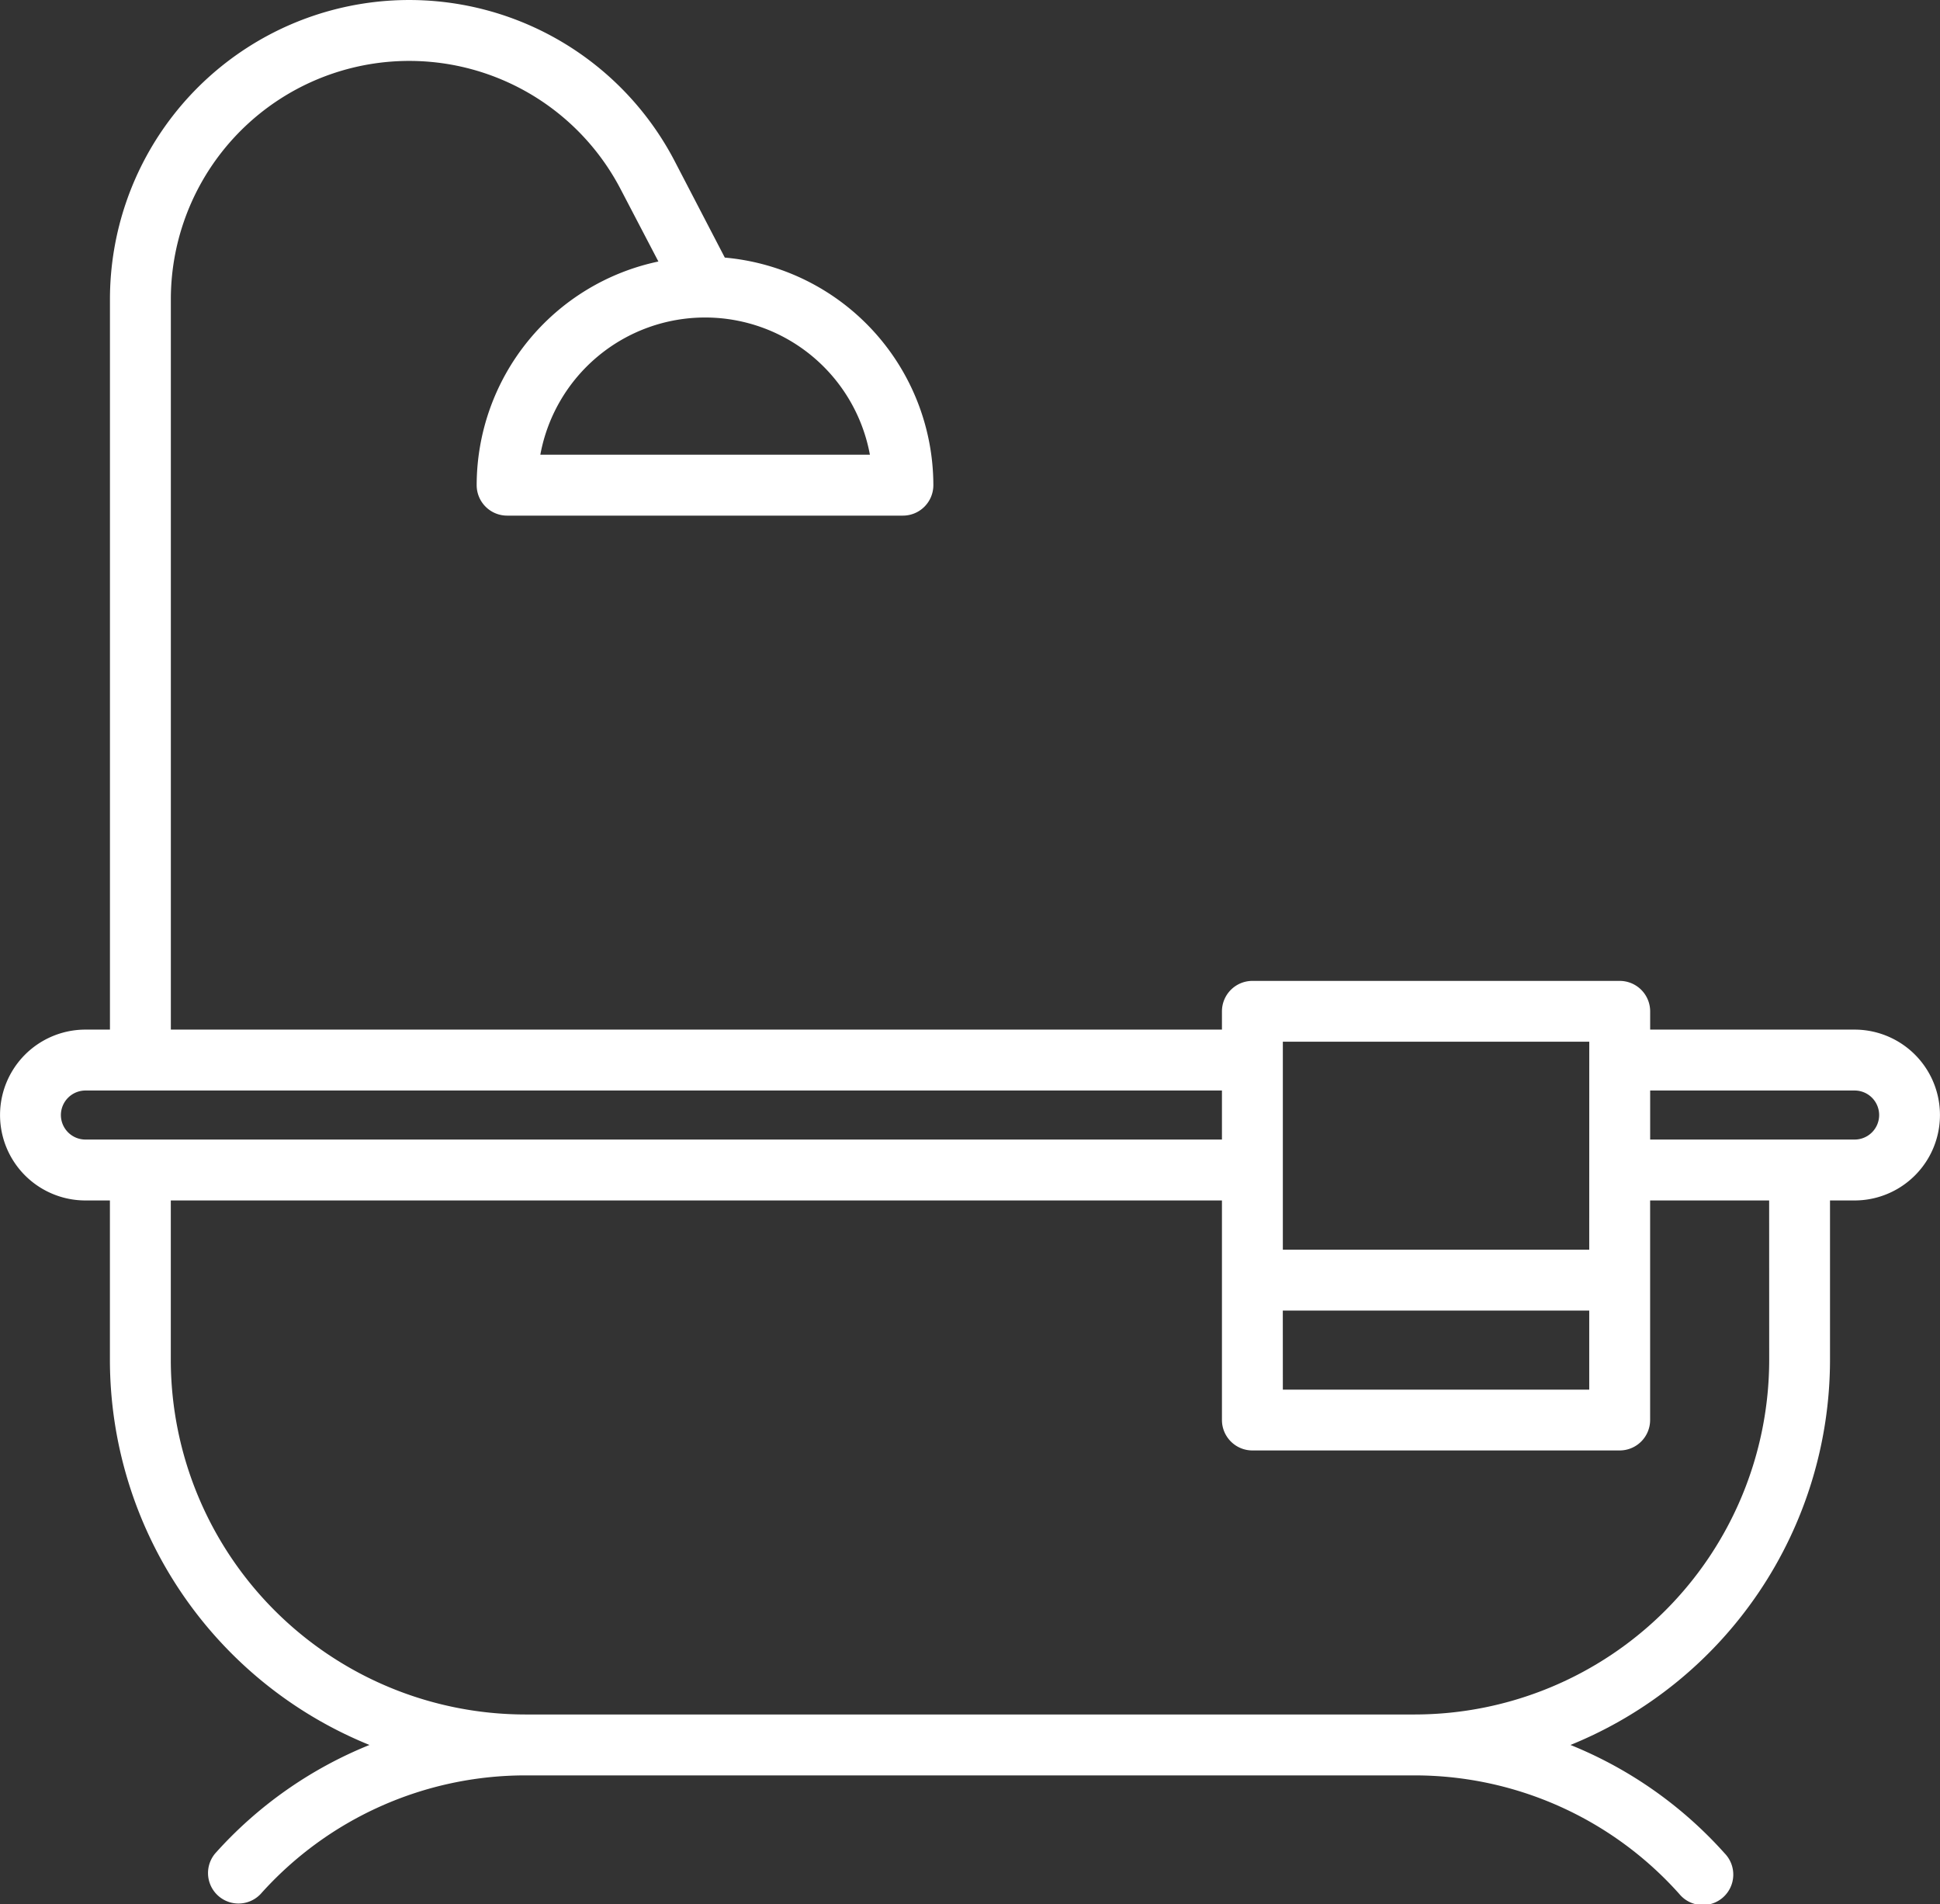 <svg id="Gruppe_15" data-name="Gruppe 15" xmlns="http://www.w3.org/2000/svg" xmlns:xlink="http://www.w3.org/1999/xlink" width="48.521" height="47.611" viewBox="0 0 48.521 47.611">
  <rect x="0" y="0" width="48.521" height="47.611" fill="#333333" stroke="none"/>
  <defs>
    <clipPath id="clip-path">
      <rect id="Rechteck_14" data-name="Rechteck 14" width="48.521" height="47.611" fill="#fff"/>
    </clipPath>
  </defs>
  <g id="Gruppe_14" data-name="Gruppe 14" clip-path="url(#clip-path)">
    <path id="Pfad_43" data-name="Pfad 43" d="M46.386,25.745H41.272v-.457a.762.762,0,0,0-.761-.761H31.323a.762.762,0,0,0-.761.761v.457H4.273V7.484A5.962,5.962,0,0,1,15.519,4.724l.948,1.815a5.723,5.723,0,0,0-4.545,5.593.762.762,0,0,0,.761.761h9.9a.762.762,0,0,0,.761-.761,5.721,5.721,0,0,0-5.216-5.691L16.869,4.019A7.485,7.485,0,0,0,2.75,7.484V25.745H2.137a2.136,2.136,0,1,0,0,4.272h.612v3.99a10.4,10.4,0,0,0,6.492,9.625,10.39,10.39,0,0,0-3.858,2.711A.762.762,0,0,0,6.52,47.357a8.877,8.877,0,0,1,6.617-2.964H35.386A8.874,8.874,0,0,1,42,47.357a.762.762,0,1,0,1.136-1.014,10.391,10.391,0,0,0-3.857-2.711,10.4,10.4,0,0,0,6.491-9.625v-3.99h.614a2.136,2.136,0,0,0,0-4.272M21.757,11.37H13.514a4.191,4.191,0,0,1,8.243,0m10.327,21.4h7.664v1.977H32.085Zm7.664-1.523H32.085v-5.2h7.664ZM1.523,27.882a.615.615,0,0,1,.614-.614H30.562v1.226H2.137a.614.614,0,0,1-.614-.612m42.726,6.125a8.873,8.873,0,0,1-8.863,8.863H13.137a8.874,8.874,0,0,1-8.865-8.863v-3.99h26.29v5.49a.762.762,0,0,0,.761.761H40.51a.762.762,0,0,0,.761-.761v-5.49h2.977Zm2.137-5.513H41.272V27.268h5.114a.613.613,0,0,1,0,1.226" transform="translate(0 0)" fill="#fff"/>
  </g>
</svg>
